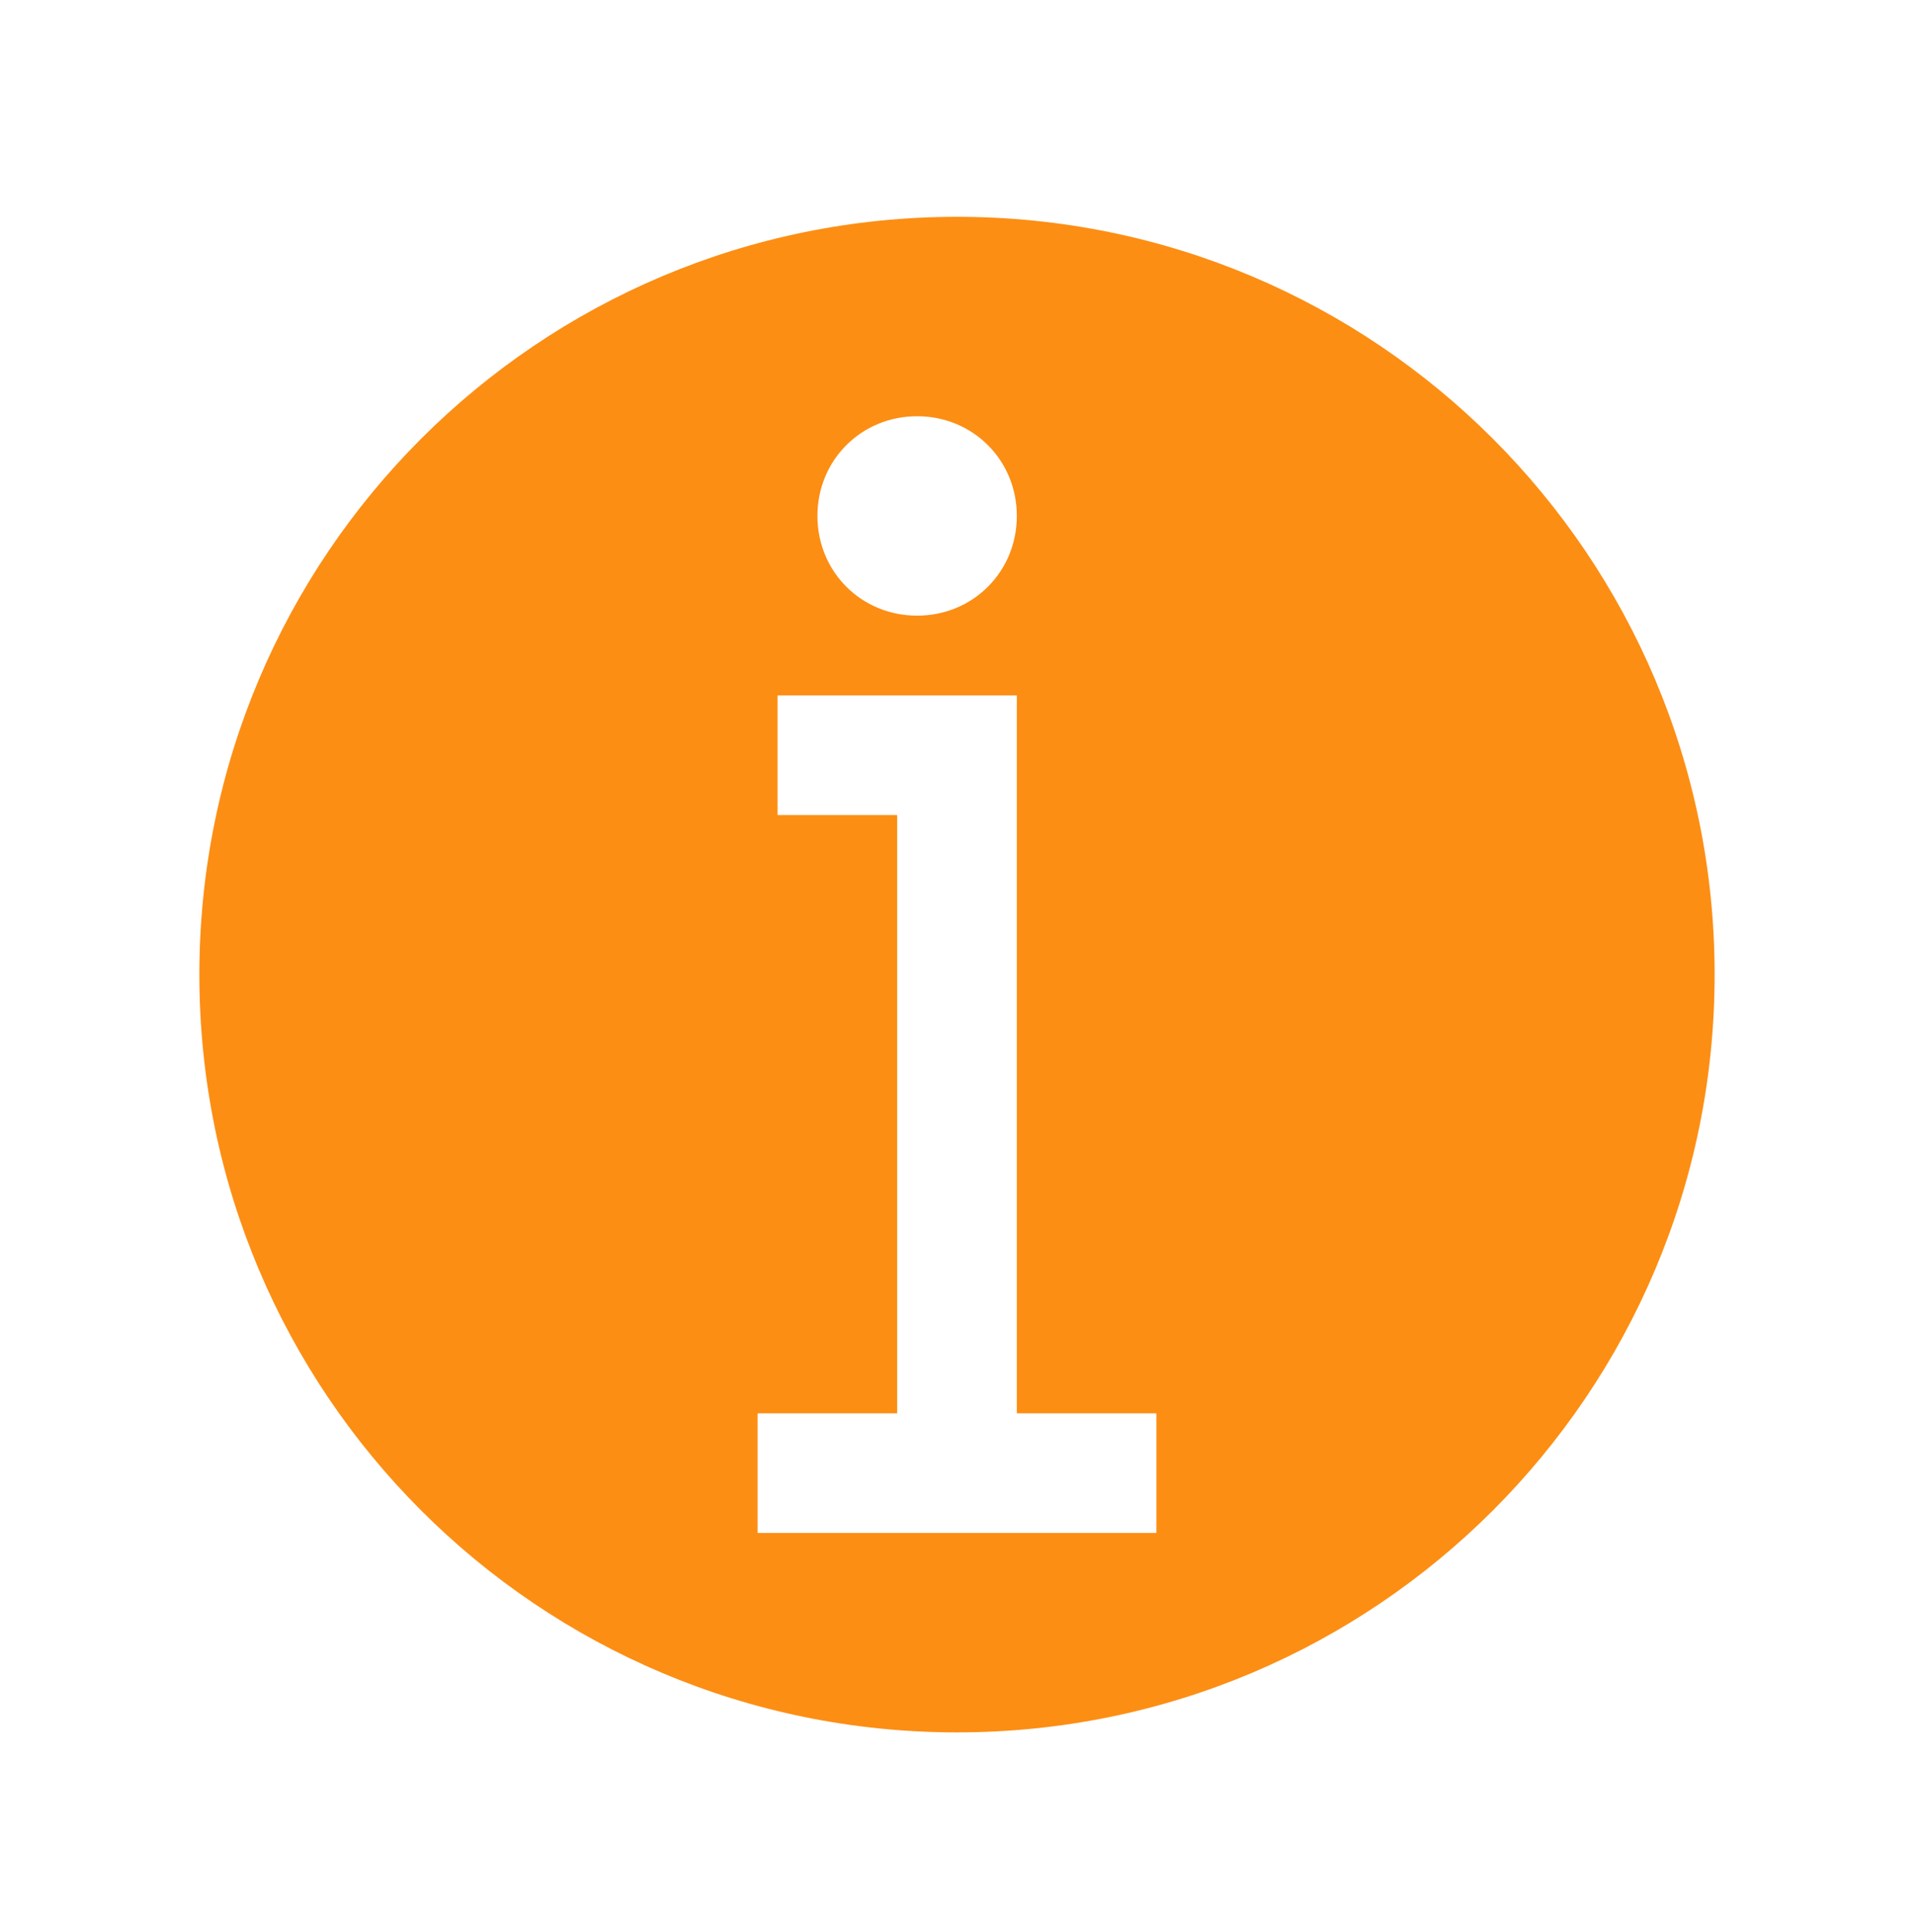 <svg xmlns="http://www.w3.org/2000/svg" xmlns:xlink="http://www.w3.org/1999/xlink" width="110" height="111" xml:space="preserve"><defs><clipPath id="clip0"><rect x="60" y="42" width="110" height="111"></rect></clipPath><clipPath id="clip1"><rect x="60" y="43" width="110" height="110"></rect></clipPath><clipPath id="clip2"><rect x="60" y="43" width="110" height="110"></rect></clipPath><clipPath id="clip3"><rect x="60" y="43" width="110" height="110"></rect></clipPath></defs><g clip-path="url(#clip0)" transform="translate(-60 -42)"><g clip-path="url(#clip1)"><g clip-path="url(#clip2)"><g clip-path="url(#clip3)"><path d="M115 54.458C90.938 54.458 71.458 73.938 71.458 98 71.458 122.062 90.938 141.542 115 141.542 139.062 141.542 158.542 122.062 158.542 98 158.542 73.938 139.062 54.458 115 54.458ZM112.708 65.917C115.917 65.917 118.438 68.438 118.438 71.646 118.438 74.854 115.917 77.375 112.708 77.375 109.5 77.375 106.979 74.854 106.979 71.646 106.979 68.438 109.5 65.917 112.708 65.917ZM126.458 130.083 103.542 130.083 103.542 123.208 111.562 123.208 111.562 88.833 104.688 88.833 104.688 81.958 118.438 81.958 118.438 88.833 118.438 123.208 126.458 123.208 126.458 130.083Z" fill="#FC8E14" fill-rule="nonzero" fill-opacity="1"></path></g></g></g></g></svg>